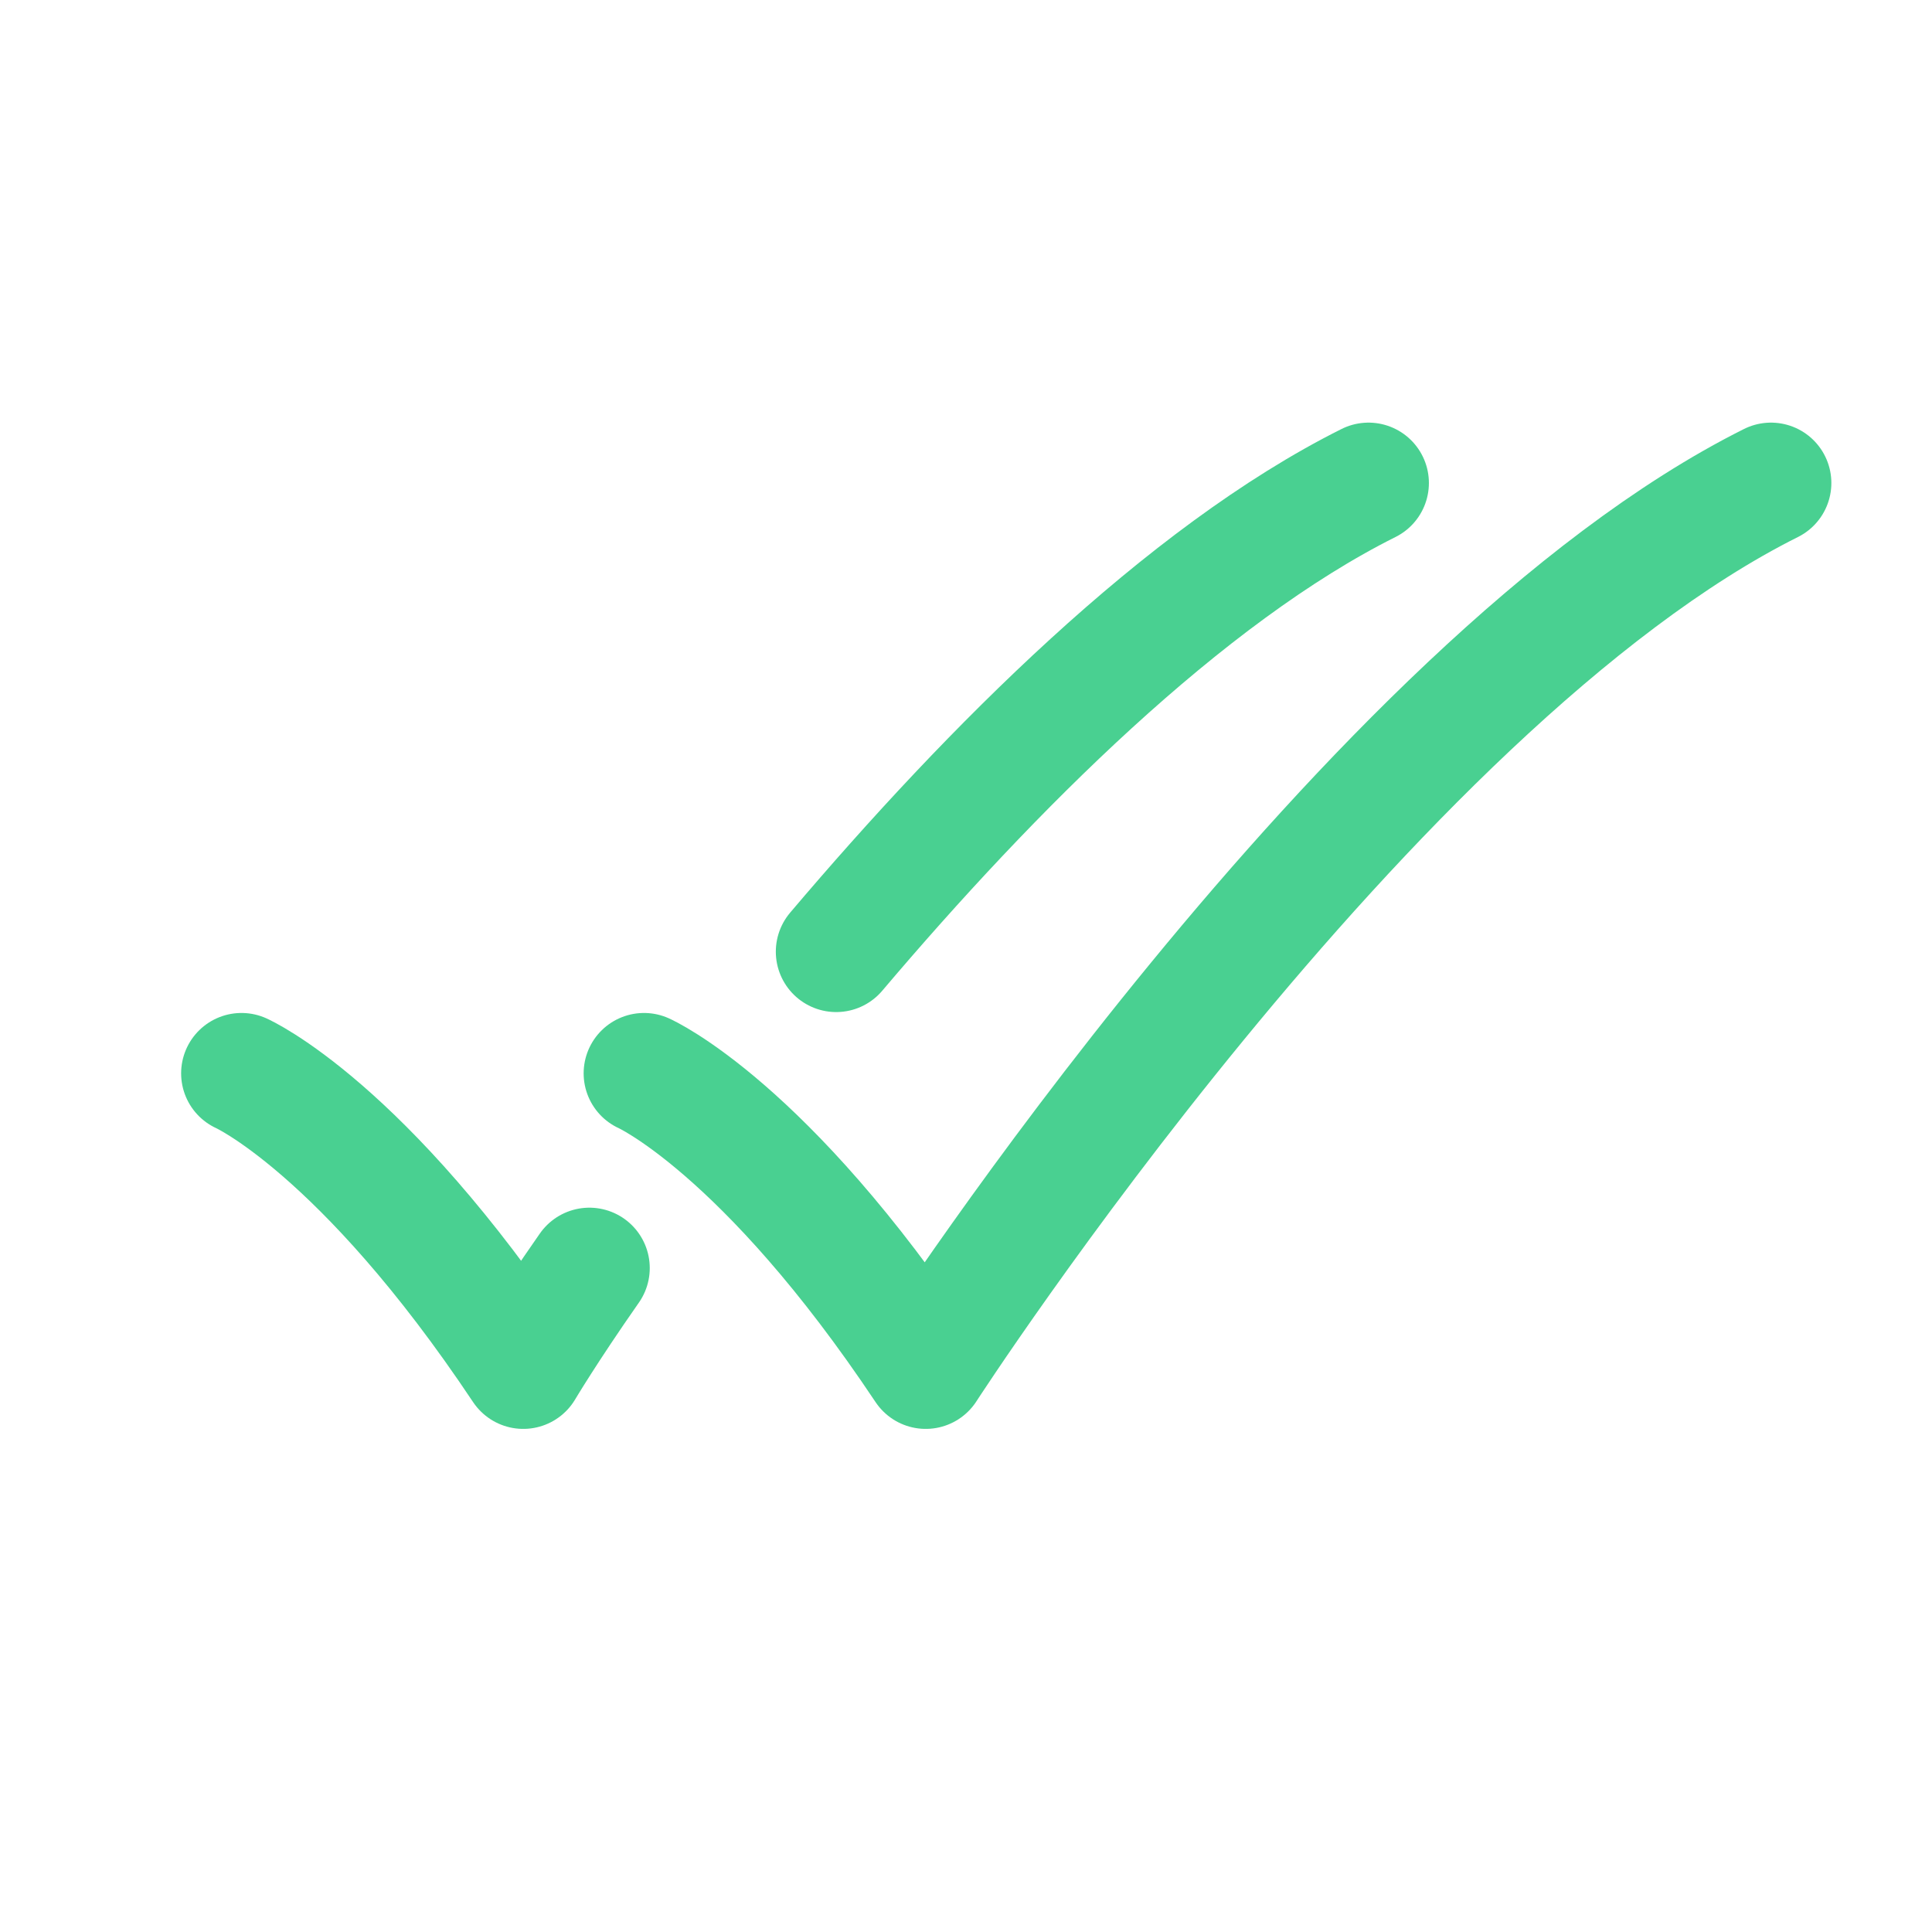 <svg xmlns="http://www.w3.org/2000/svg" width="32" height="32" fill="none" viewBox="0 0 32 32">
  <path stroke="#49D091" stroke-linecap="round" stroke-linejoin="round" stroke-width="2" d="M4 17.778s2 .889 4.667 4.889c0 0 .38-.641 1.095-1.664M22.667 8c-3.056 1.528-6.251 4.736-8.817 7.763m-3.183 2.015s2 .889 4.666 4.889c0 0 7.334-11.334 14-14.667"/>
</svg>
